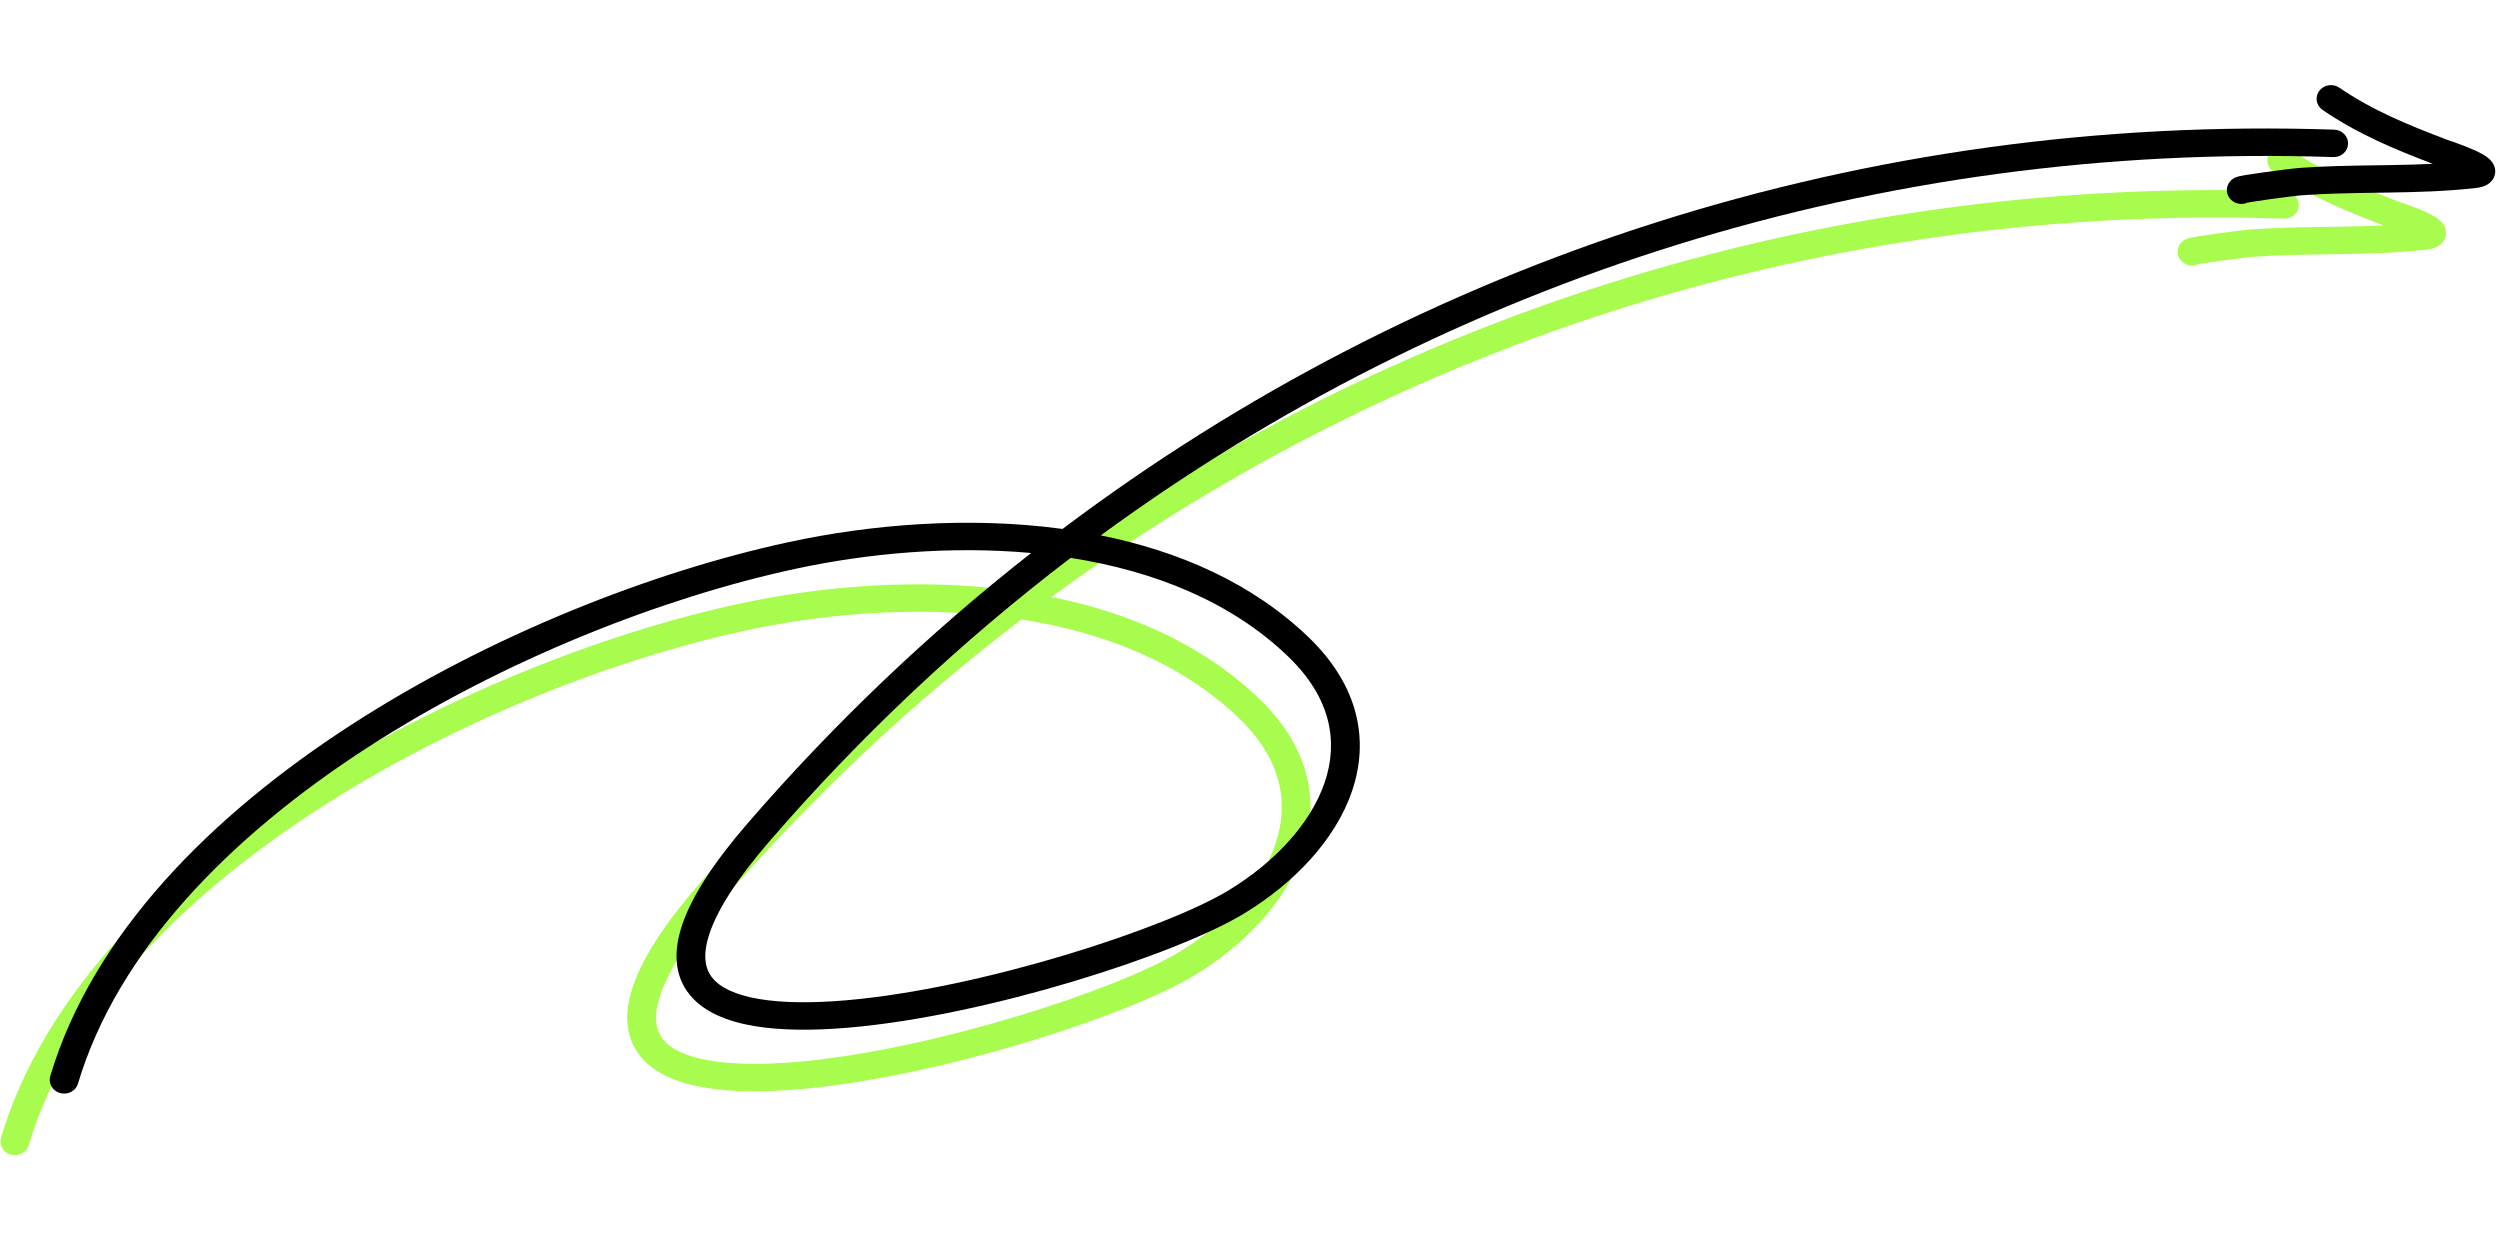 <svg width="203" height="101" viewBox="0 0 203 101" fill="none" xmlns="http://www.w3.org/2000/svg">
<g id="Frame 143725641">
<g id="Arrow 2">
<path id="Vector 1 (Stroke)" fill-rule="evenodd" clip-rule="evenodd" d="M82.936 50.3C74.093 57.039 65.901 64.731 58.499 73.291C55.794 76.419 54.282 78.861 53.64 80.722C53.005 82.561 53.262 83.677 53.84 84.397C54.466 85.18 55.696 85.79 57.635 86.119C59.545 86.442 61.955 86.46 64.682 86.226C70.128 85.76 76.616 84.313 82.418 82.573C88.241 80.827 93.245 78.825 95.765 77.295C99.485 75.036 102.428 71.883 103.566 68.531C104.674 65.265 104.116 61.699 100.606 58.317C95.959 53.84 89.694 51.36 82.936 50.3ZM79.73 49.905C71.426 56.412 63.709 63.758 56.693 71.87C53.913 75.085 52.193 77.777 51.419 80.02C50.638 82.286 50.781 84.245 51.984 85.747C53.137 87.186 55.068 87.946 57.233 88.313C59.428 88.685 62.068 88.688 64.899 88.446C70.568 87.96 77.23 86.467 83.125 84.699C89 82.938 94.24 80.866 97.024 79.176C101.047 76.734 104.437 73.21 105.79 69.223C107.172 65.15 106.379 60.717 102.265 56.752C97.671 52.326 91.71 49.751 85.382 48.473C113.789 27.667 148.613 16.523 185.459 17.755C186.104 17.777 186.643 17.296 186.664 16.681C186.684 16.066 186.178 15.55 185.533 15.528C147.39 14.252 111.394 26.044 82.275 47.951C82.227 47.944 82.178 47.937 82.129 47.931C74.613 46.933 66.745 47.569 60.002 49.028C49.085 51.39 35.844 56.524 24.479 63.884C13.133 71.231 3.507 80.896 0.081 92.379C-0.095 92.971 0.265 93.588 0.886 93.758C1.507 93.928 2.153 93.587 2.33 92.995C5.542 82.227 14.664 72.938 25.797 65.728C36.911 58.531 49.881 53.505 60.526 51.202C66.425 49.925 73.182 49.308 79.73 49.905Z" fill="#A8FC4E"/>
<path id="Vector 2 (Stroke)" fill-rule="evenodd" clip-rule="evenodd" d="M184.323 12.376C184.697 11.876 185.426 11.76 185.952 12.118C188.723 14.005 191.467 15.114 194.743 16.364C194.74 16.363 194.739 16.362 194.739 16.362C194.739 16.362 194.752 16.367 194.793 16.381L194.966 16.44C195.108 16.489 195.298 16.555 195.514 16.633C195.941 16.787 196.488 16.995 196.971 17.215C197.211 17.324 197.458 17.447 197.675 17.577C197.855 17.686 198.152 17.879 198.358 18.161C198.468 18.311 198.631 18.595 198.611 18.973C198.59 19.393 198.357 19.7 198.125 19.882C197.917 20.044 197.693 20.125 197.537 20.169C197.369 20.217 197.192 20.247 197.019 20.267C194.617 20.542 192.202 20.601 189.836 20.638C189.545 20.643 189.254 20.647 188.965 20.651C186.885 20.681 184.849 20.71 182.829 20.863C182.593 20.88 181.405 21.025 180.259 21.183C179.694 21.262 179.163 21.339 178.789 21.402C178.658 21.424 178.558 21.442 178.487 21.456C178.163 21.599 177.776 21.598 177.438 21.423C177.341 21.373 177.004 21.184 176.869 20.757C176.712 20.256 176.958 19.873 177.091 19.721C177.219 19.575 177.354 19.496 177.403 19.468C177.468 19.432 177.524 19.408 177.558 19.395C177.673 19.349 177.791 19.321 177.846 19.308C177.988 19.275 178.177 19.241 178.376 19.207C178.786 19.139 179.345 19.057 179.917 18.978C181.042 18.823 182.31 18.666 182.638 18.641C184.738 18.483 186.854 18.452 188.926 18.423C189.215 18.419 189.503 18.414 189.79 18.41C191.056 18.39 192.307 18.364 193.544 18.304C190.391 17.097 187.515 15.916 184.598 13.931C184.072 13.573 183.949 12.877 184.323 12.376ZM178.382 21.479C178.382 21.479 178.384 21.479 178.389 21.477C178.385 21.479 178.383 21.479 178.382 21.479Z" fill="#A8FC4E"/>
</g>
<g id="Arrow 1">
<path id="Vector 1 (Stroke)_2" fill-rule="evenodd" clip-rule="evenodd" d="M86.936 45.3C78.093 52.039 69.901 59.731 62.499 68.291C59.794 71.419 58.282 73.861 57.64 75.722C57.005 77.561 57.262 78.677 57.84 79.397C58.466 80.18 59.696 80.79 61.635 81.119C63.545 81.442 65.955 81.46 68.682 81.226C74.128 80.76 80.616 79.313 86.418 77.573C92.241 75.827 97.245 73.825 99.765 72.295C103.485 70.036 106.428 66.883 107.566 63.531C108.674 60.265 108.116 56.699 104.606 53.317C99.959 48.84 93.694 46.36 86.936 45.3ZM83.73 44.905C75.426 51.412 67.709 58.758 60.693 66.87C57.913 70.085 56.193 72.777 55.419 75.02C54.638 77.286 54.781 79.245 55.984 80.747C57.137 82.186 59.068 82.946 61.233 83.313C63.428 83.685 66.067 83.688 68.899 83.446C74.568 82.96 81.23 81.467 87.125 79.699C93 77.938 98.24 75.866 101.024 74.176C105.047 71.734 108.437 68.21 109.79 64.223C111.172 60.15 110.379 55.717 106.265 51.752C101.671 47.326 95.71 44.751 89.382 43.473C117.789 22.667 152.613 11.523 189.459 12.755C190.104 12.777 190.643 12.296 190.664 11.681C190.684 11.066 190.178 10.55 189.533 10.528C151.39 9.252 115.394 21.044 86.275 42.951C86.227 42.944 86.178 42.937 86.129 42.931C78.613 41.933 70.745 42.569 64.002 44.028C53.085 46.39 39.844 51.524 28.479 58.884C17.133 66.231 7.507 75.896 4.081 87.379C3.905 87.971 4.265 88.588 4.886 88.758C5.507 88.928 6.153 88.587 6.33 87.995C9.542 77.227 18.664 67.938 29.797 60.728C40.911 53.531 53.881 48.505 64.526 46.202C70.425 44.925 77.182 44.308 83.73 44.905Z" fill="black"/>
<path id="Vector 2 (Stroke)_2" fill-rule="evenodd" clip-rule="evenodd" d="M188.323 7.376C188.697 6.876 189.426 6.76 189.952 7.119C192.723 9.004 195.467 10.114 198.743 11.364C198.74 11.363 198.739 11.362 198.739 11.362C198.739 11.362 198.752 11.367 198.793 11.381L198.966 11.44C199.108 11.489 199.298 11.555 199.514 11.633C199.941 11.787 200.488 11.995 200.971 12.215C201.211 12.324 201.458 12.447 201.675 12.577C201.855 12.686 202.152 12.879 202.358 13.161C202.468 13.312 202.631 13.595 202.611 13.973C202.59 14.393 202.357 14.7 202.125 14.882C201.917 15.044 201.693 15.125 201.537 15.169C201.369 15.217 201.192 15.247 201.019 15.267C198.617 15.542 196.202 15.601 193.836 15.638C193.545 15.643 193.254 15.647 192.965 15.651C190.885 15.681 188.849 15.71 186.829 15.863C186.593 15.88 185.405 16.025 184.259 16.183C183.694 16.262 183.163 16.339 182.789 16.402C182.658 16.424 182.558 16.442 182.487 16.456C182.163 16.599 181.776 16.598 181.438 16.423C181.341 16.373 181.004 16.184 180.869 15.757C180.712 15.256 180.958 14.873 181.091 14.721C181.219 14.575 181.354 14.496 181.403 14.468C181.468 14.432 181.524 14.408 181.558 14.395C181.673 14.348 181.791 14.321 181.846 14.308C181.988 14.275 182.177 14.241 182.376 14.207C182.786 14.139 183.345 14.057 183.917 13.978C185.042 13.823 186.31 13.666 186.638 13.641C188.738 13.483 190.854 13.452 192.926 13.423C193.215 13.418 193.503 13.414 193.79 13.41C195.056 13.39 196.307 13.364 197.544 13.304C194.391 12.097 191.515 10.916 188.598 8.931C188.072 8.573 187.949 7.877 188.323 7.376ZM182.382 16.479C182.382 16.479 182.384 16.479 182.389 16.477C182.385 16.479 182.383 16.479 182.382 16.479Z" fill="black"/>
</g>
</g>
</svg>
